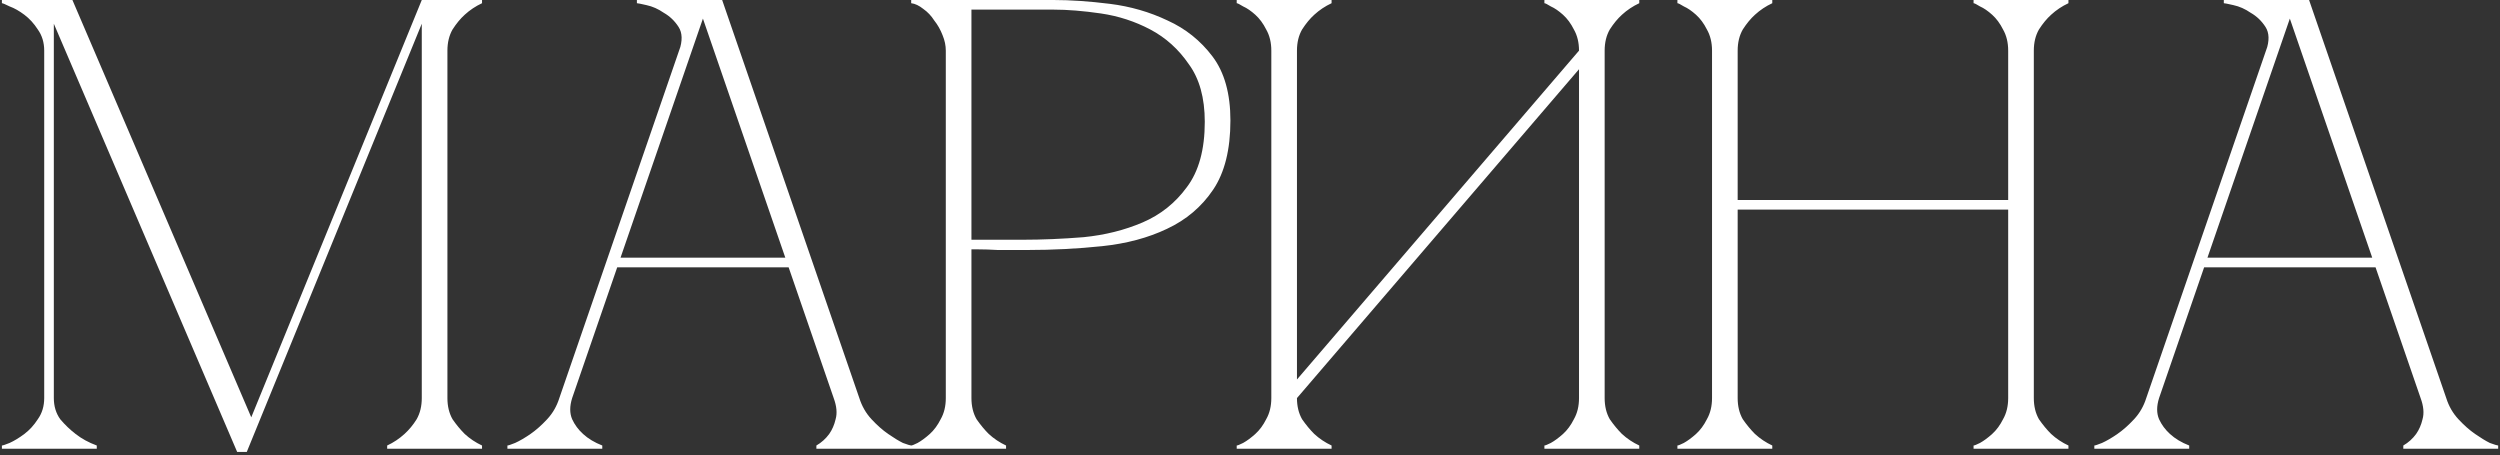 <?xml version="1.0" encoding="UTF-8"?> <svg xmlns="http://www.w3.org/2000/svg" width="390" height="71" viewBox="0 0 390 71" fill="none"><rect x="0" y="0" width="390" height="71" fill="#333333" stroke="none"/><path d="M8.397 62.1C8.397 63.367 8.73 64.467 9.397 65.4C10.13 66.267 10.93 67.033 11.797 67.7C12.73 68.433 13.83 69.033 15.097 69.5V70H0.297V69.5C0.43 69.5 0.83 69.367 1.497 69.1C2.23 68.767 2.997 68.3 3.797 67.7C4.597 67.1 5.297 66.333 5.897 65.4C6.564 64.467 6.897 63.367 6.897 62.1V7.9C6.897 6.633 6.564 5.533 5.897 4.6C5.297 3.667 4.597 2.9 3.797 2.3C2.997 1.7 2.23 1.267 1.497 1C0.83 0.667 0.43 0.5 0.297 0.5V-4.76837e-06H11.297L39.197 65.1L65.797 -4.76837e-06H75.197V0.5C74.197 0.967 73.297 1.567 72.497 2.3C71.83 2.9 71.197 3.667 70.597 4.6C70.064 5.533 69.797 6.633 69.797 7.9V62.1C69.797 63.367 70.064 64.467 70.597 65.4C71.197 66.267 71.83 67.033 72.497 67.7C73.297 68.433 74.197 69.033 75.197 69.5V70H60.397V69.5C61.397 69.033 62.297 68.433 63.097 67.7C63.83 67.033 64.463 66.267 64.997 65.4C65.53 64.467 65.797 63.367 65.797 62.1V3.7L38.497 70.5H36.997L8.397 3.7V62.1ZM108.656 -4.76837e-06H112.656L134.056 62.1H130.056L108.656 -4.76837e-06ZM87.256 62.1L108.656 -4.76837e-06H110.656L89.256 62.1H87.256ZM89.256 62.1C88.856 63.367 88.856 64.467 89.256 65.4C89.656 66.267 90.223 67.033 90.956 67.7C91.756 68.433 92.756 69.033 93.956 69.5V70H79.156V69.5C79.29 69.5 79.69 69.367 80.356 69.1C81.09 68.767 81.89 68.3 82.756 67.7C83.623 67.1 84.49 66.333 85.356 65.4C86.223 64.467 86.856 63.367 87.256 62.1H89.256ZM134.056 62.1C134.456 63.367 135.09 64.467 135.956 65.4C136.823 66.333 137.69 67.1 138.556 67.7C139.423 68.3 140.19 68.767 140.856 69.1C141.59 69.367 142.023 69.5 142.156 69.5V70H127.356V69.5C128.156 69.033 128.823 68.433 129.356 67.7C129.823 67.033 130.156 66.267 130.356 65.4C130.623 64.467 130.523 63.367 130.056 62.1H134.056ZM95.856 40.2H123.356V41.7H95.856V40.2ZM105.956 7.9C106.49 6.367 106.456 5.133 105.856 4.2C105.256 3.267 104.49 2.533 103.556 2C102.69 1.4 101.79 1 100.856 0.8C99.99 0.6 99.49 0.5 99.356 0.5V-4.76837e-06H110.656L105.956 7.9ZM151.545 62.1C151.545 63.367 151.811 64.467 152.345 65.4C152.945 66.267 153.578 67.033 154.245 67.7C155.045 68.433 155.945 69.033 156.945 69.5V70H142.145V69.5C142.278 69.5 142.611 69.367 143.145 69.1C143.745 68.767 144.378 68.3 145.045 67.7C145.711 67.1 146.278 66.333 146.745 65.4C147.278 64.467 147.545 63.367 147.545 62.1V7.9C147.545 7.1 147.378 6.3 147.045 5.5C146.711 4.633 146.278 3.867 145.745 3.2C145.278 2.467 144.711 1.867 144.045 1.4C143.378 0.867 142.745 0.567 142.145 0.5V-4.76837e-06H164.345C167.011 -4.76837e-06 169.945 0.2 173.145 0.6C176.345 1 179.345 1.867 182.145 3.2C184.945 4.467 187.278 6.333 189.145 8.8C191.011 11.267 191.945 14.6 191.945 18.8C191.945 23.333 191.045 26.933 189.245 29.6C187.445 32.267 185.045 34.3 182.045 35.7C179.111 37.1 175.745 38 171.945 38.4C168.145 38.8 164.245 39 160.245 39C160.245 39 159.745 39 158.745 39C157.811 39 156.778 39 155.645 39C154.511 38.933 153.511 38.9 152.645 38.9C151.778 38.9 151.411 38.9 151.545 38.9V62.1ZM151.545 37.4H159.545C162.545 37.4 165.711 37.267 169.045 37C172.378 36.667 175.445 35.9 178.245 34.7C181.045 33.5 183.345 31.667 185.145 29.2C187.011 26.733 187.945 23.333 187.945 19C187.945 15.267 187.111 12.267 185.445 10C183.845 7.667 181.845 5.867 179.445 4.6C177.045 3.333 174.478 2.5 171.745 2.1C169.011 1.7 166.545 1.5 164.345 1.5H151.545V37.4ZM250.326 62.1C250.326 63.367 250.592 64.467 251.126 65.4C251.726 66.267 252.359 67.033 253.026 67.7C253.826 68.433 254.726 69.033 255.726 69.5V70H240.926V69.5C241.059 69.5 241.392 69.367 241.926 69.1C242.526 68.767 243.159 68.3 243.826 67.7C244.492 67.1 245.059 66.333 245.526 65.4C246.059 64.467 246.326 63.367 246.326 62.1V10.8L202.326 62.1C202.326 63.367 202.592 64.467 203.126 65.4C203.726 66.267 204.359 67.033 205.026 67.7C205.826 68.433 206.726 69.033 207.726 69.5V70H192.926V69.5C193.059 69.5 193.392 69.367 193.926 69.1C194.526 68.767 195.159 68.3 195.826 67.7C196.492 67.1 197.059 66.333 197.526 65.4C198.059 64.467 198.326 63.367 198.326 62.1V7.9C198.326 6.633 198.059 5.533 197.526 4.6C197.059 3.667 196.492 2.9 195.826 2.3C195.159 1.7 194.526 1.267 193.926 1C193.392 0.667 193.059 0.5 192.926 0.5V-4.76837e-06H207.726V0.5C206.726 0.967 205.826 1.567 205.026 2.3C204.359 2.9 203.726 3.667 203.126 4.6C202.592 5.533 202.326 6.633 202.326 7.9V59.2L246.326 7.9C246.326 6.633 246.059 5.533 245.526 4.6C245.059 3.667 244.492 2.9 243.826 2.3C243.159 1.7 242.526 1.267 241.926 1C241.392 0.667 241.059 0.5 240.926 0.5V-4.76837e-06H255.726V0.5C254.726 0.967 253.826 1.567 253.026 2.3C252.359 2.9 251.726 3.667 251.126 4.6C250.592 5.533 250.326 6.633 250.326 7.9V62.1ZM267.076 7.9C267.076 6.633 266.809 5.533 266.276 4.6C265.809 3.667 265.242 2.9 264.576 2.3C263.909 1.7 263.276 1.267 262.676 1C262.142 0.667 261.809 0.5 261.676 0.5V-4.76837e-06H276.476V0.5C275.476 0.967 274.576 1.567 273.776 2.3C273.109 2.9 272.476 3.667 271.876 4.6C271.342 5.533 271.076 6.633 271.076 7.9V31.2H313.276V7.9C313.276 6.633 313.009 5.533 312.476 4.6C312.009 3.667 311.442 2.9 310.776 2.3C310.109 1.7 309.476 1.267 308.876 1C308.342 0.667 308.009 0.5 307.876 0.5V-4.76837e-06H322.676V0.5C321.676 0.967 320.776 1.567 319.976 2.3C319.309 2.9 318.676 3.667 318.076 4.6C317.542 5.533 317.276 6.633 317.276 7.9V62.1C317.276 63.367 317.542 64.467 318.076 65.4C318.676 66.267 319.309 67.033 319.976 67.7C320.776 68.433 321.676 69.033 322.676 69.5V70H307.876V69.5C308.009 69.5 308.342 69.367 308.876 69.1C309.476 68.767 310.109 68.3 310.776 67.7C311.442 67.1 312.009 66.333 312.476 65.4C313.009 64.467 313.276 63.367 313.276 62.1V32.7H271.076V62.1C271.076 63.367 271.342 64.467 271.876 65.4C272.476 66.267 273.109 67.033 273.776 67.7C274.576 68.433 275.476 69.033 276.476 69.5V70H261.676V69.5C261.809 69.5 262.142 69.367 262.676 69.1C263.276 68.767 263.909 68.3 264.576 67.7C265.242 67.1 265.809 66.333 266.276 65.4C266.809 64.467 267.076 63.367 267.076 62.1V7.9ZM356.215 -4.76837e-06H360.215L381.615 62.1H377.615L356.215 -4.76837e-06ZM334.815 62.1L356.215 -4.76837e-06H358.215L336.815 62.1H334.815ZM336.815 62.1C336.415 63.367 336.415 64.467 336.815 65.4C337.215 66.267 337.782 67.033 338.515 67.7C339.315 68.433 340.315 69.033 341.515 69.5V70H326.715V69.5C326.848 69.5 327.248 69.367 327.915 69.1C328.648 68.767 329.448 68.3 330.315 67.7C331.182 67.1 332.048 66.333 332.915 65.4C333.782 64.467 334.415 63.367 334.815 62.1H336.815ZM381.615 62.1C382.015 63.367 382.648 64.467 383.515 65.4C384.382 66.333 385.248 67.1 386.115 67.7C386.982 68.3 387.748 68.767 388.415 69.1C389.148 69.367 389.582 69.5 389.715 69.5V70H374.915V69.5C375.715 69.033 376.382 68.433 376.915 67.7C377.382 67.033 377.715 66.267 377.915 65.4C378.182 64.467 378.082 63.367 377.615 62.1H381.615ZM343.415 40.2H370.915V41.7H343.415V40.2ZM353.515 7.9C354.048 6.367 354.015 5.133 353.415 4.2C352.815 3.267 352.048 2.533 351.115 2C350.248 1.4 349.348 1 348.415 0.8C347.548 0.6 347.048 0.5 346.915 0.5V-4.76837e-06H358.215L353.515 7.9Z" fill="white"></path></svg> 